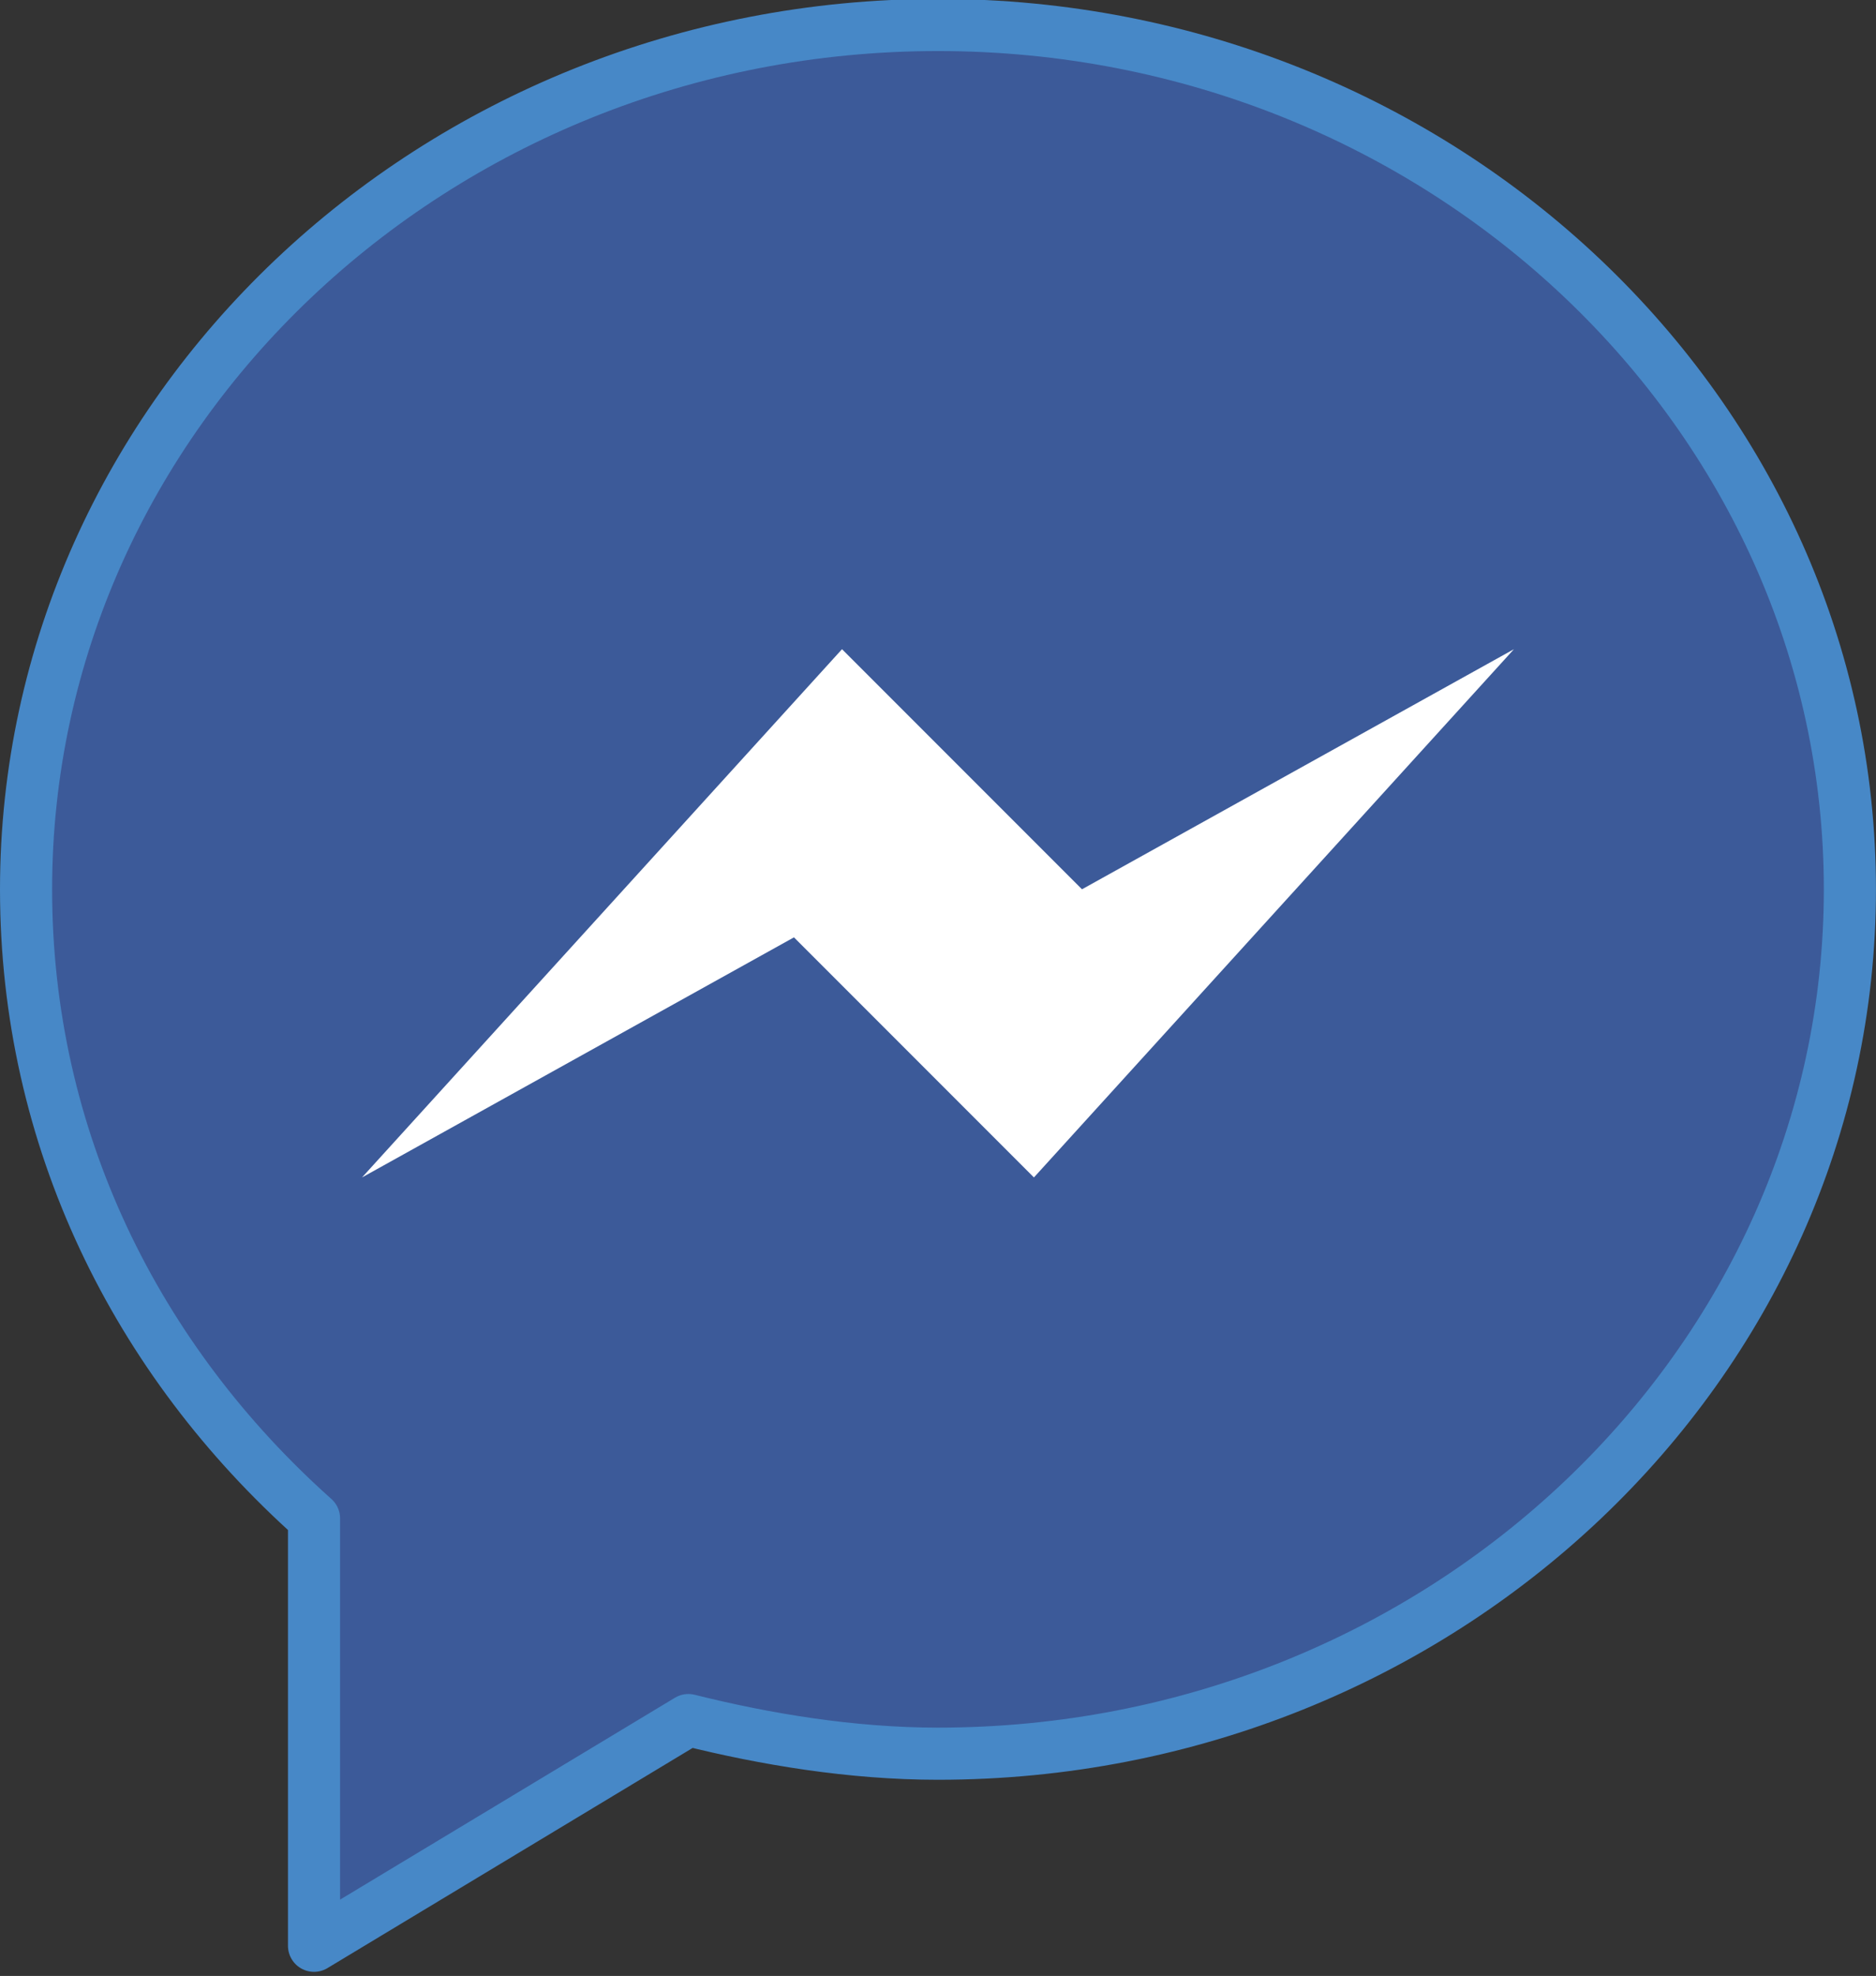 <?xml version="1.0" encoding="UTF-8" standalone="no"?><svg xmlns="http://www.w3.org/2000/svg" xmlns:xlink="http://www.w3.org/1999/xlink" fill="#000000" height="37.9" preserveAspectRatio="xMidYMid meet" version="1" viewBox="2.0 1.1 36.0 37.9" width="36" zoomAndPan="magnify"><rect x="2.0" y="1.1" width="36.0" height="37.9" fill="#333333" stroke="none"/><g id="change1_1"><path d="M20,1.579 c-9.671,0-17.5,7.461-17.5,16.579c0,4.789,2.118,9.026,5.526,12.066v8.197l7.184-4.329c1.474,0.368,3.132,0.645,4.789,0.645 c9.671,0,17.5-7.461,17.5-16.579S29.671,1.579,20,1.579z" fill="#3c5a99" stroke="#4788c7" stroke-linecap="round" stroke-linejoin="round" stroke-miterlimit="10"/></g><g id="change2_1"><path d="M8.947,23.684l9.211-10.132l4.605,4.605l8.289-4.605l-9.211,10.132l-4.605-4.605L8.947,23.684z" fill="#ffffff"/></g></svg>